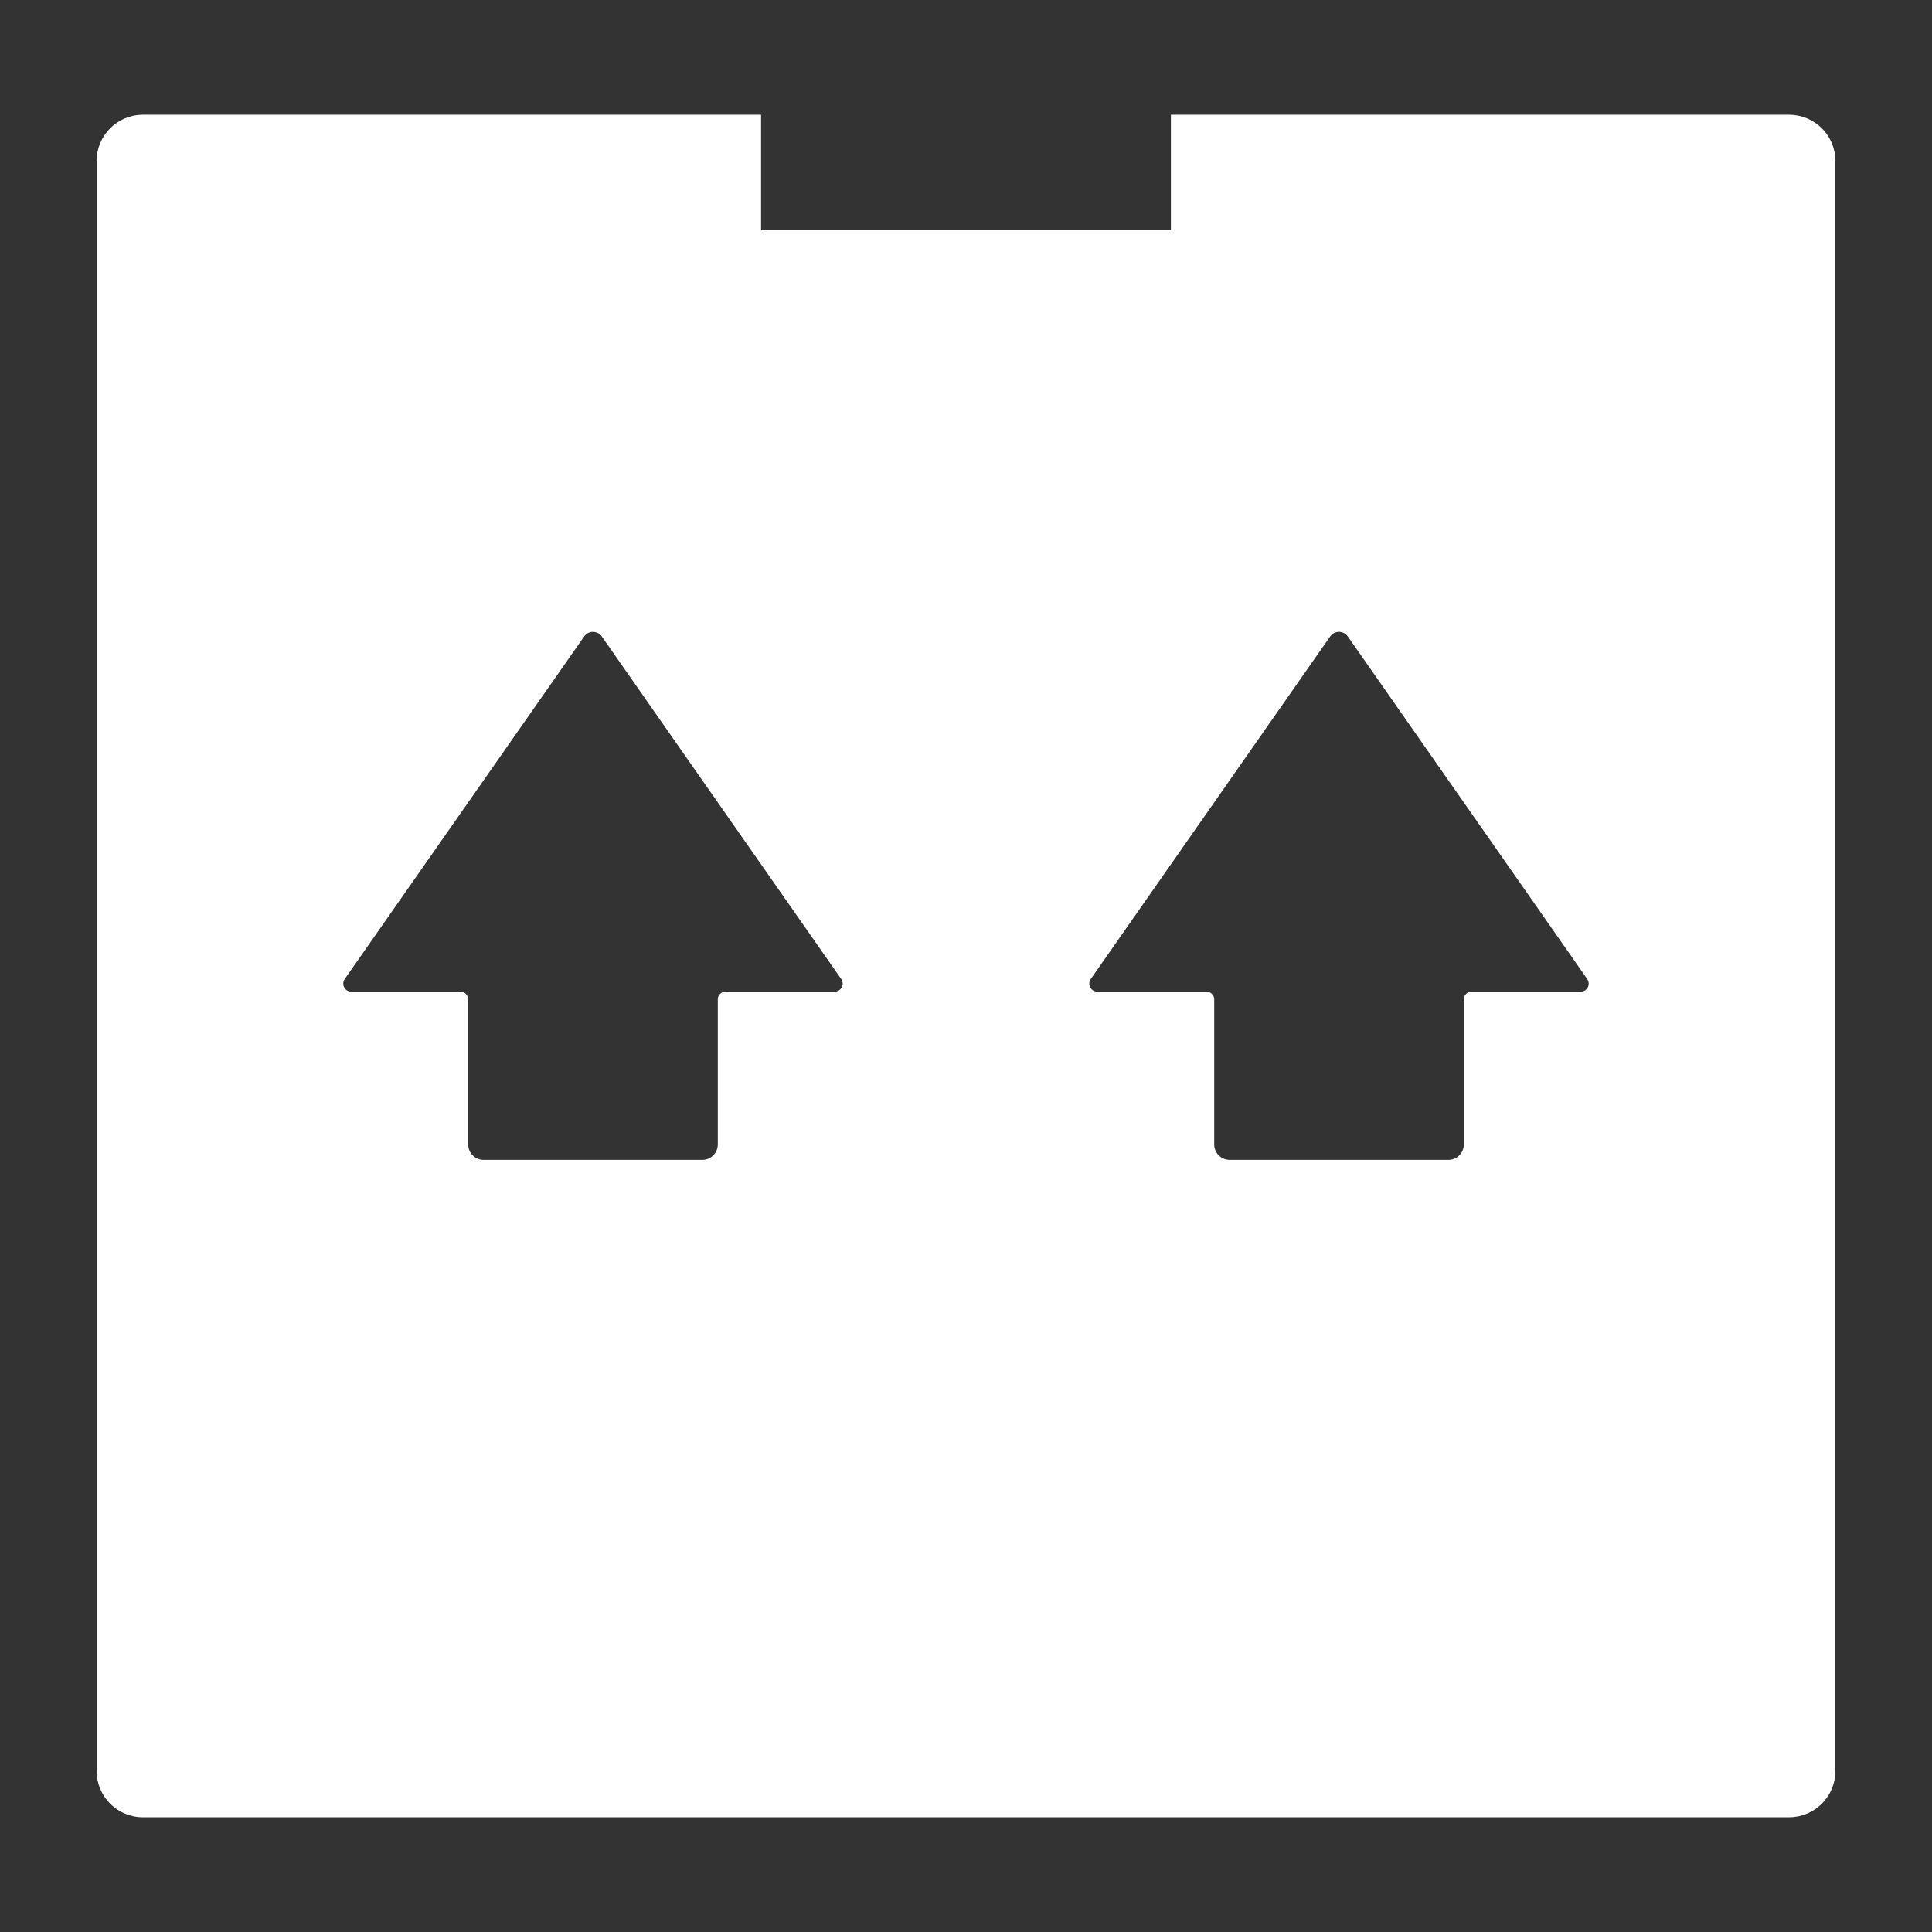 <?xml version="1.0" encoding="UTF-8"?> <!-- Generator: Adobe Illustrator 16.0.0, SVG Export Plug-In . SVG Version: 6.00 Build 0) --> <svg xmlns="http://www.w3.org/2000/svg" xmlns:xlink="http://www.w3.org/1999/xlink" id="Layer_1" x="0px" y="0px" width="500px" height="500px" viewBox="0 0 500 500" xml:space="preserve"><rect x="0" y="0" width="500" height="500" fill="#333333" stroke="none"/> <path fill="#FFFFFF" d="M36.97,470.303h426.047c6.626,0,11.982-5.363,11.982-11.977V41.675c0-6.613-5.356-11.976-11.982-11.976 H303.03v29.905H196.962V29.699H36.97C30.363,29.699,25,35.062,25,41.675v416.651C25,464.939,30.363,470.303,36.97,470.303z M282.288,253.373l61.957-88.65c1.112-1.587,3.457-1.587,4.575,0l61.95,88.65c0.968,1.377-0.018,3.266-1.701,3.266H380.83 c-1.106,0-1.996,0.895-1.996,2.002v37.539c0,2.207-1.792,3.998-3.992,3.998H318.23c-2.206,0-3.992-1.791-3.992-3.998v-37.539 c0-1.107-0.896-2.002-1.996-2.002h-28.246C282.313,256.639,281.326,254.75,282.288,253.373z M89.216,253.373l61.957-88.65 c1.112-1.587,3.463-1.587,4.576,0l61.957,88.65c0.962,1.377-0.024,3.266-1.708,3.266h-28.234c-1.106,0-1.996,0.895-1.996,2.002 v37.539c0,2.207-1.792,3.998-3.992,3.998h-56.618c-2.207,0-3.992-1.791-3.992-3.998v-37.539c0-1.107-0.896-2.002-1.996-2.002H90.924 C89.241,256.639,88.254,254.75,89.216,253.373z"></path> </svg> 